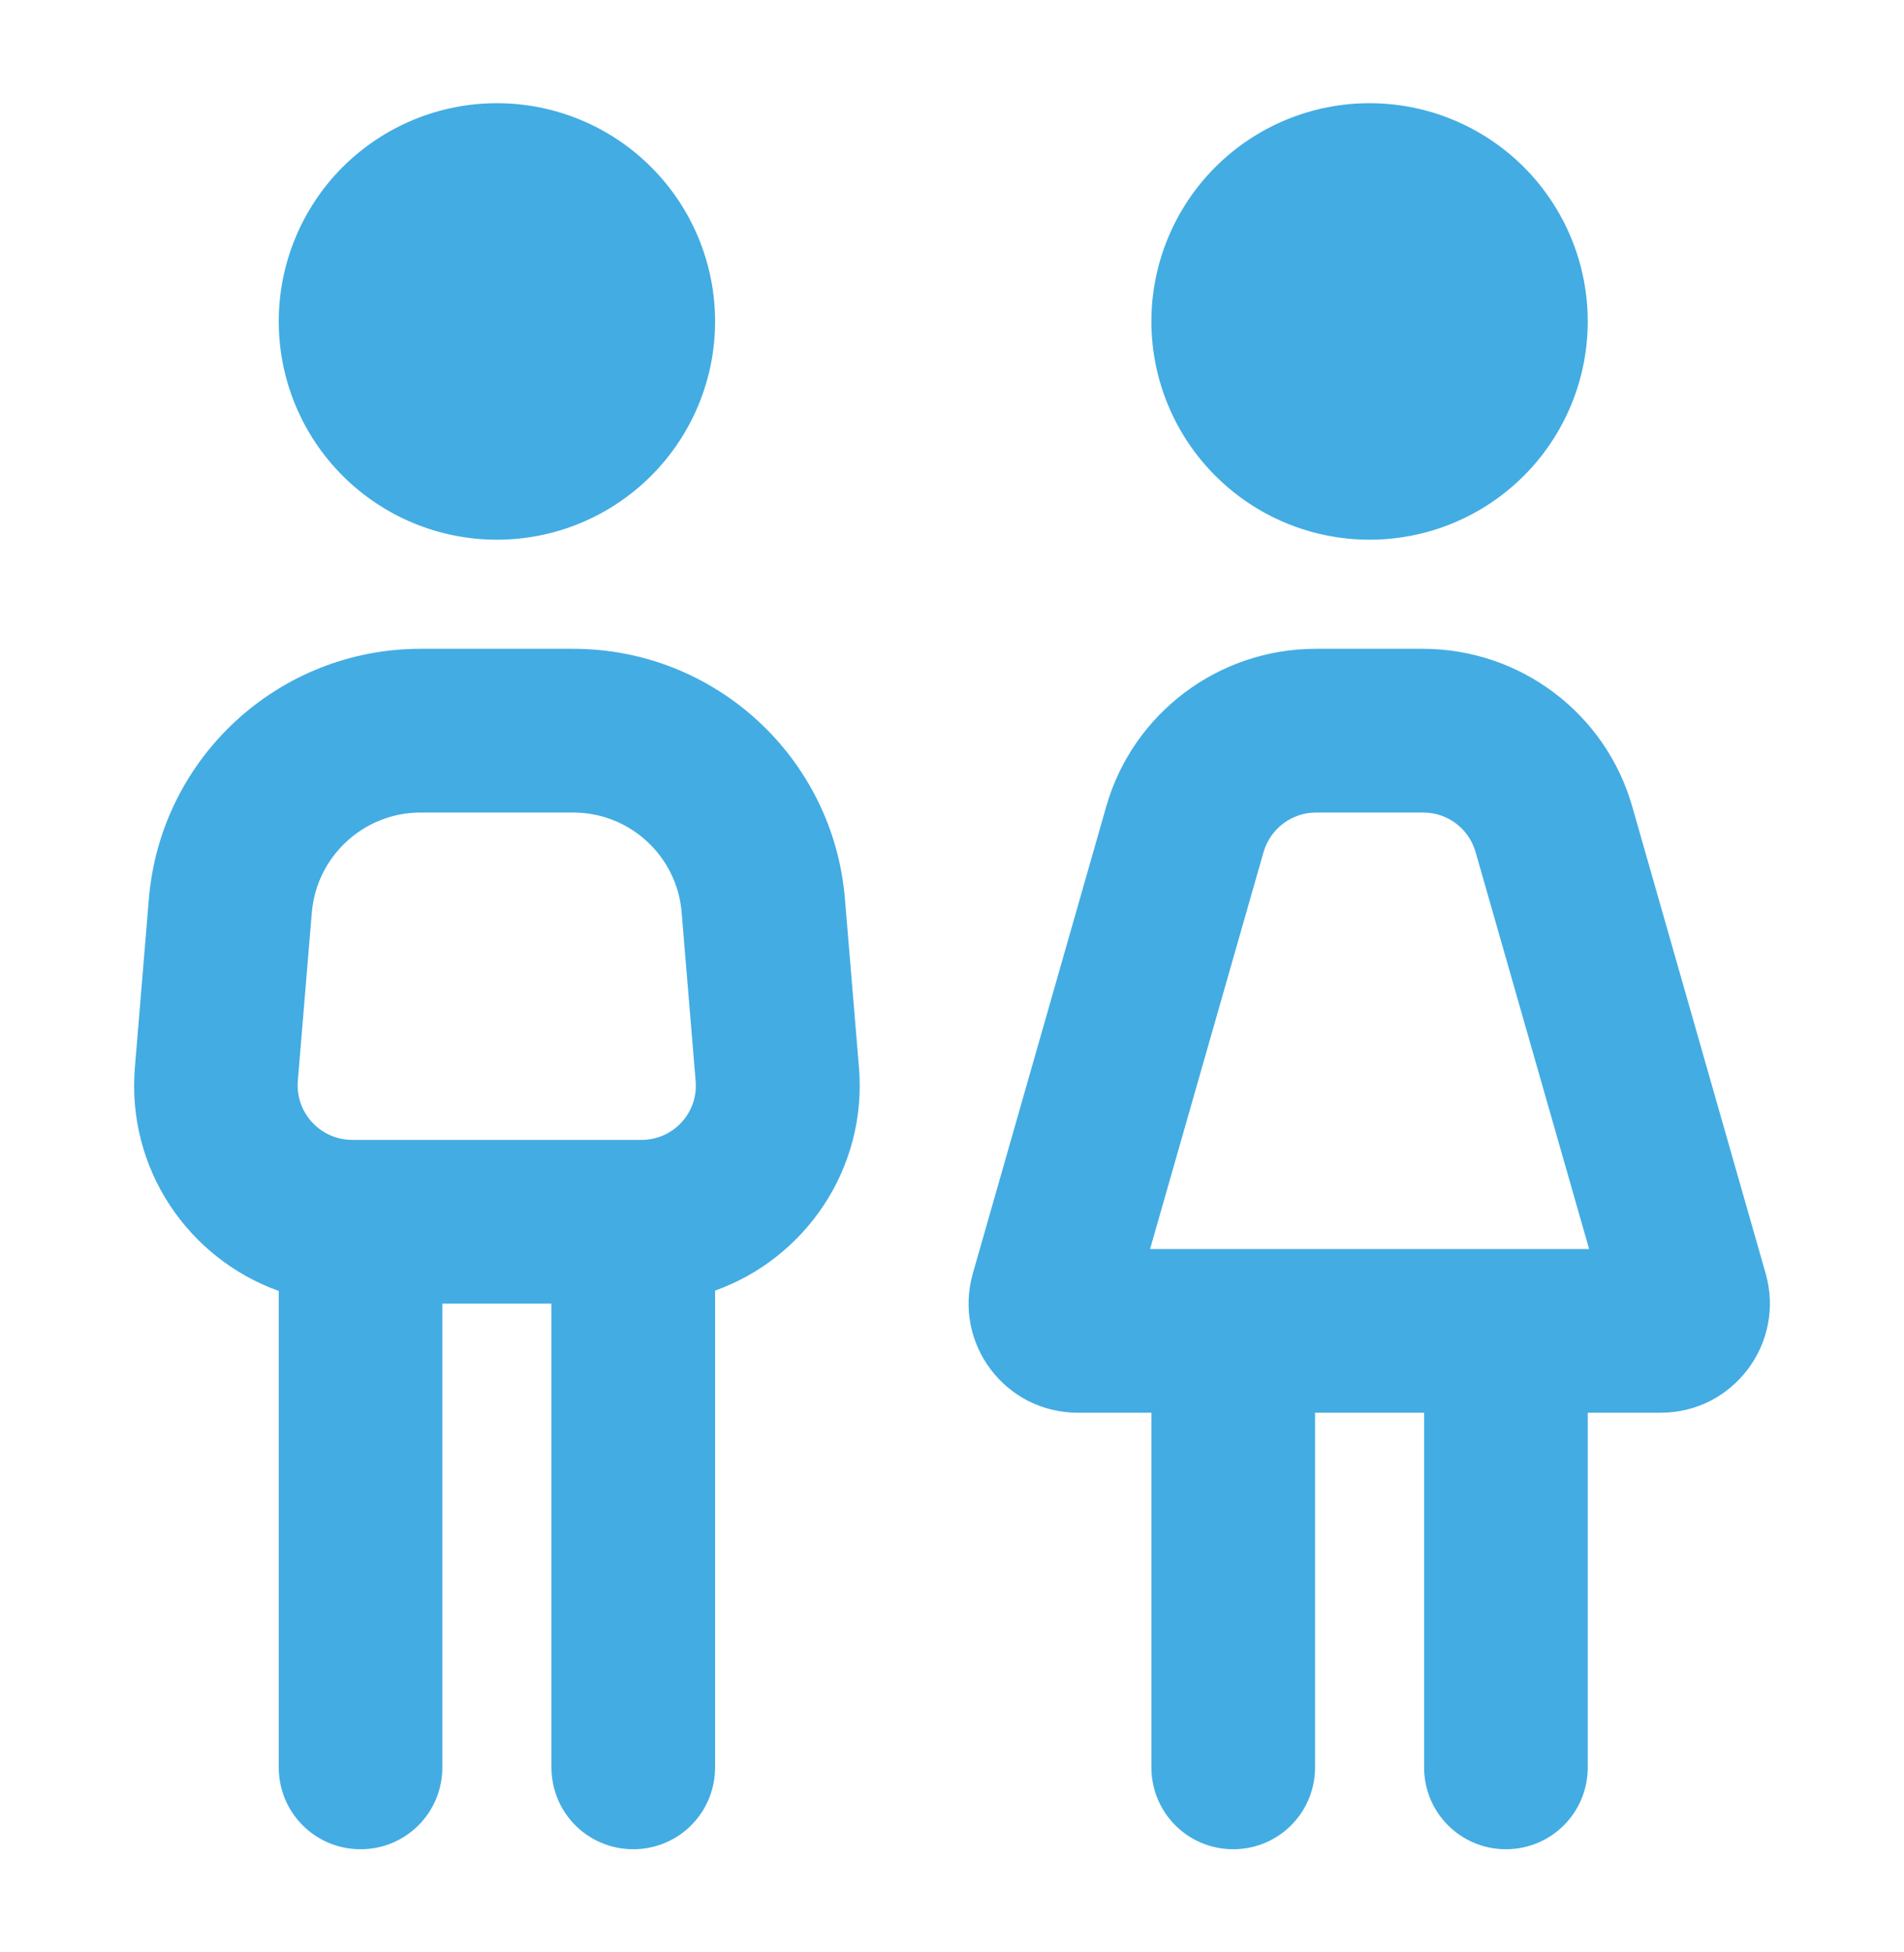 <svg width="40" height="41" viewBox="0 0 40 41" fill="none" xmlns="http://www.w3.org/2000/svg">
<path d="M10.439 2.167C11.655 2.167 12.821 2.65 13.68 3.509C14.54 4.369 15.023 5.535 15.023 6.75C15.023 7.966 14.54 9.132 13.68 9.991C12.821 10.851 11.655 11.334 10.439 11.334C9.224 11.334 8.058 10.851 7.198 9.991C6.339 9.132 5.856 7.966 5.856 6.75C5.856 5.535 6.339 4.369 7.198 3.509C8.058 2.65 9.224 2.167 10.439 2.167ZM6.551 19.161L6.257 22.692C6.2 23.365 6.73 23.938 7.403 23.938H7.575H13.304H13.476C14.149 23.938 14.672 23.365 14.614 22.699L14.321 19.168C14.228 17.98 13.232 17.063 12.043 17.063H8.835C7.646 17.063 6.651 17.98 6.551 19.161ZM18.045 22.405C18.224 24.539 16.92 26.423 15.023 27.103V37.115C15.023 38.067 14.256 38.834 13.304 38.834C12.351 38.834 11.585 38.067 11.585 37.115V27.375H9.293V37.115C9.293 38.067 8.527 38.834 7.575 38.834C6.622 38.834 5.856 38.067 5.856 37.115V27.11C3.958 26.43 2.655 24.547 2.834 22.412L3.127 18.882C3.371 15.91 5.856 13.625 8.835 13.625H12.043C15.023 13.625 17.508 15.91 17.751 18.882L18.045 22.412V22.405ZM28.773 2.167C29.988 2.167 31.154 2.65 32.014 3.509C32.873 4.369 33.356 5.535 33.356 6.75C33.356 7.966 32.873 9.132 32.014 9.991C31.154 10.851 29.988 11.334 28.773 11.334C27.557 11.334 26.391 10.851 25.532 9.991C24.672 9.132 24.189 7.966 24.189 6.75C24.189 5.535 24.672 4.369 25.532 3.509C26.391 2.65 27.557 2.167 28.773 2.167ZM26.545 17.894L24.161 26.23H33.385L31 17.894C30.857 17.399 30.413 17.063 29.897 17.063H27.648C27.14 17.063 26.689 17.399 26.545 17.894ZM23.237 16.948C23.795 14.979 25.6 13.625 27.641 13.625H29.89C31.938 13.625 33.736 14.979 34.294 16.948L37.094 26.745C37.51 28.206 36.414 29.667 34.889 29.667H33.356V37.115C33.356 38.067 32.59 38.834 31.637 38.834C30.685 38.834 29.918 38.067 29.918 37.115V29.667H27.627V37.115C27.627 38.067 26.86 38.834 25.908 38.834C24.956 38.834 24.189 38.067 24.189 37.115V29.667H22.642C21.117 29.667 20.021 28.213 20.437 26.745L23.237 16.948Z" fill="#43ACE3"/>
</svg>
